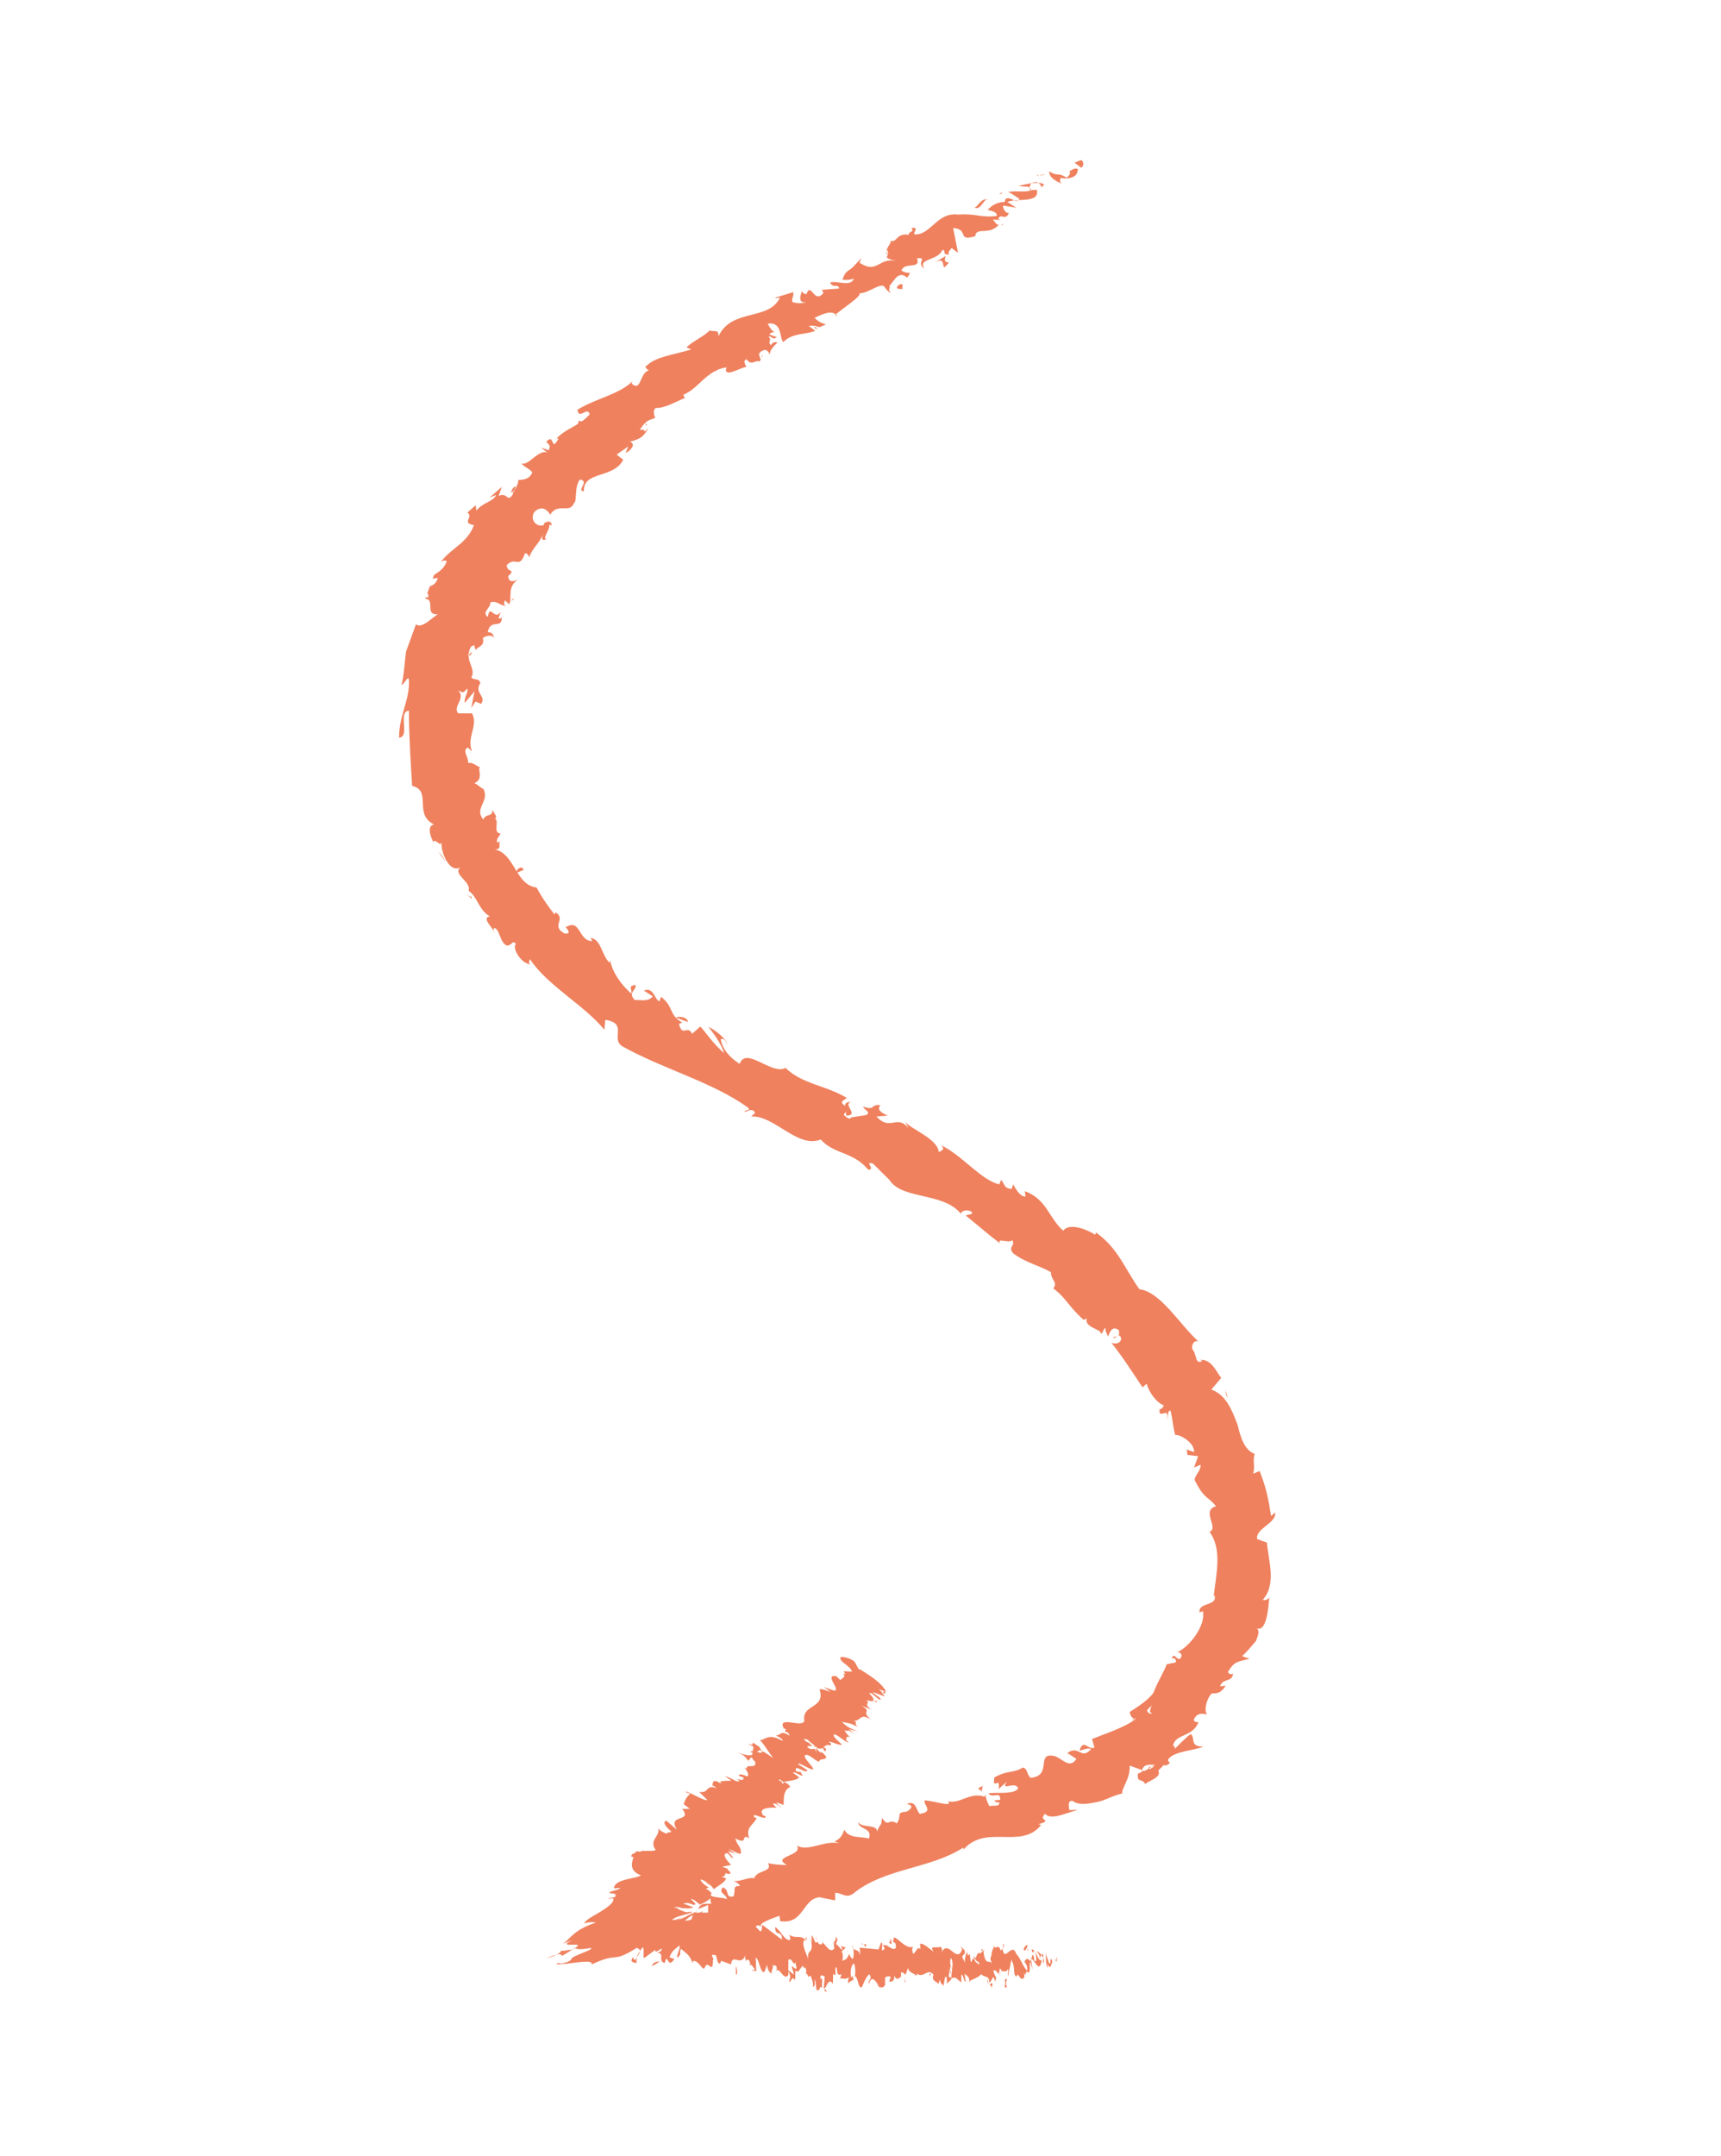 <?xml version="1.0" encoding="UTF-8"?> <svg xmlns="http://www.w3.org/2000/svg" width="111" height="139" viewBox="0 0 111 139" fill="none"> <g clip-path="url(#clip0)"> <path d="M69.731 10.317C69.889 10.375 69.941 10.723 69.73 10.81L69.308 10.492L69.731 10.317Z" fill="#EF815E"></path> <path d="M68.618 11.886C68.3 11.77 67.666 11.538 67.667 11.044C68.248 11.421 68.196 11.073 68.777 11.45C68.988 11.363 69.095 11.072 68.936 11.014C69.095 11.072 69.201 10.782 69.518 10.898C69.517 11.391 69.094 11.566 68.407 11.479C68.3 11.77 68.459 11.828 68.618 11.886Z" fill="#EF815E"></path> <path d="M46.076 23.89L46.129 23.745C46.234 23.948 46.234 23.948 46.076 23.89Z" fill="#EF815E"></path> <path d="M34.166 33.362C34.219 33.218 34.377 33.275 34.377 33.275C34.324 33.42 34.166 33.362 34.166 33.362Z" fill="#EF815E"></path> <path d="M46.076 23.89L45.758 24.267C45.812 24.122 46.023 24.035 46.076 23.89Z" fill="#EF815E"></path> <path d="M52.477 21.128C52.689 21.041 52.636 21.186 52.795 21.244L52.477 21.128Z" fill="#EF815E"></path> <path d="M57.451 18.831C57.398 18.977 57.029 18.512 56.923 18.309C57.082 18.367 57.24 18.425 57.399 18.483C57.346 18.628 57.292 18.773 57.451 18.831Z" fill="#EF815E"></path> <path d="M64.594 14.531C64.808 14.443 64.648 14.384 64.594 14.531V14.531Z" fill="#EF815E"></path> <path d="M49.143 22.872C49.089 23.019 49.25 23.078 49.143 22.872C49.089 23.019 49.089 23.019 49.143 22.872Z" fill="#EF815E"></path> <path d="M45.667 124.805C45.826 124.864 45.826 124.864 45.932 125.067L45.667 124.805Z" fill="#EF815E"></path> <path d="M54.892 71.062C54.31 71.178 55.472 71.932 54.573 71.933C54.626 71.788 54.205 70.975 54.892 71.062Z" fill="#EF815E"></path> <path d="M64.651 12.411L64.44 12.498C64.598 12.556 64.651 12.411 64.651 12.411Z" fill="#EF815E"></path> <path d="M29.765 41.959L29.87 42.162C29.765 41.959 29.765 41.959 29.765 41.959Z" fill="#EF815E"></path> <path d="M31.546 53.309C31.704 53.367 31.704 53.367 31.81 53.571C31.651 53.512 31.704 53.367 31.546 53.309Z" fill="#EF815E"></path> <path d="M63.395 115.156C63.342 115.301 63.289 115.446 63.394 115.649C63.342 115.301 62.761 115.417 63.395 115.156Z" fill="#EF815E"></path> <path d="M28.266 54.908L28.741 55.575C28.635 55.372 28.53 55.169 28.266 54.908Z" fill="#EF815E"></path> <path d="M29.954 57.665C30.113 57.723 30.271 57.781 30.429 57.839L30.376 57.984C30.429 57.839 30.113 57.723 29.954 57.665Z" fill="#EF815E"></path> <path d="M58.476 116.32C59.111 116.059 59.057 116.697 59.321 116.958C60.273 116.813 59.533 116.378 59.639 116.087C60.168 116.116 60.802 116.348 61.172 116.318C61.225 116.173 61.225 116.173 61.067 116.115C61.86 116.405 62.548 115.505 63.499 115.852L63.553 115.707C63.605 116.056 63.71 116.259 63.816 116.462C64.028 116.375 64.503 116.549 64.451 116.2C64.239 116.287 64.134 116.084 64.134 116.084L64.504 116.055C64.558 115.416 63.975 116.026 63.764 115.62C64.504 115.561 65.35 115.706 65.668 115.328C65.51 114.777 64.504 115.561 64.928 114.893L64.399 115.358C64.559 114.429 63.976 115.533 64.136 114.604C65.035 114.11 65.299 114.371 65.987 113.964C66.304 114.08 66.198 114.37 66.462 114.631C67.943 114.514 66.729 112.918 68.05 113.237C68.526 113.411 69.001 114.078 69.425 113.41L68.844 113.033C69.585 112.481 69.742 113.526 70.378 112.771C70.061 112.655 69.584 112.974 69.637 112.829C69.903 112.103 70.166 112.858 70.589 112.683L70.431 112.132C71.278 111.783 72.495 111.405 73.236 110.853C73.077 110.795 72.918 110.737 72.866 110.388C73.342 110.069 74.03 109.662 74.401 109.139C74.667 108.413 75.037 107.89 75.25 107.309L75.832 107.193C75.885 107.048 75.779 106.845 75.568 106.932C75.727 106.496 75.885 107.048 76.096 106.961C76.361 106.728 76.097 106.467 75.885 106.554C76.732 106.205 77.791 104.782 77.581 103.882L77.37 103.969C77.265 103.273 78.586 103.591 78.323 102.837L78.27 102.982C78.43 101.559 78.856 99.904 78.011 98.772C78.646 98.511 77.432 97.408 78.437 97.117C77.803 96.392 77.697 96.682 77.064 95.463C76.959 95.26 77.488 94.795 77.436 94.447L77.013 94.621C77.119 94.331 77.172 94.186 77.278 93.895L76.591 93.809L76.538 93.46C76.538 93.46 76.856 93.576 77.014 93.634C77.068 92.996 76.011 92.445 75.8 92.532C75.642 91.98 75.642 91.487 75.485 90.935C75.273 91.022 75.379 91.226 75.272 91.516C75.432 90.587 74.691 91.632 74.797 90.849C74.956 90.907 75.062 90.616 75.062 90.616C74.587 90.442 74.112 89.775 73.954 89.223L73.689 89.456C73.109 88.585 72.423 87.511 71.684 86.583C72.159 86.757 72.477 86.379 72.213 86.118L71.79 86.293C71.896 86.002 72.266 86.466 72.161 85.77C71.738 85.451 71.579 85.886 71.473 86.177C71.367 85.974 71.262 85.77 71.315 85.625C71.103 85.712 71.209 85.915 70.997 86.003C71.103 85.712 69.888 85.597 70.1 85.016L69.888 85.103C68.938 84.262 68.78 83.711 67.935 83.073C68.252 82.695 67.777 82.521 67.778 82.027C67.038 81.592 66.192 81.448 65.347 80.81C64.978 80.345 65.506 80.374 65.295 79.968C65.031 80.2 64.291 79.765 64.502 80.171C63.657 79.533 63.393 79.272 62.284 78.373C62.495 78.286 62.654 78.344 62.707 78.198C62.602 77.995 62.073 77.967 61.967 78.257C60.858 76.864 58.161 77.359 57.37 76.083L56.314 75.038C55.679 74.806 56.525 75.445 55.996 75.416C54.993 74.226 53.829 74.459 52.932 73.473C51.45 74.083 49.92 71.878 48.44 71.995L48.704 71.763C48.493 71.356 48.176 71.734 48.017 71.676C48.07 71.531 48.387 71.647 48.282 71.443C46.01 69.79 42.892 68.979 40.197 67.5C39.299 67.007 40.57 65.99 39.037 65.759L38.983 66.398C37.611 64.744 35.339 63.584 34.178 61.843C34.125 61.988 34.072 62.133 34.23 62.191C33.543 62.105 33.016 61.089 33.28 60.856C33.016 60.595 33.069 60.944 32.699 60.973C32.223 60.799 32.224 59.812 31.854 59.841C31.854 59.841 31.801 59.986 31.907 60.19C31.854 59.841 31.009 59.203 31.591 59.087C30.851 58.652 30.799 57.81 30.218 57.433C30.431 56.852 29.162 56.388 29.692 55.923C29.004 56.33 28.424 54.966 28.478 54.327C28.372 54.618 28.055 54.008 27.949 54.299C27.633 53.689 27.634 53.196 28.004 53.166C26.63 52.499 27.901 50.989 26.58 50.671C26.476 48.987 26.373 47.303 26.375 45.822C25.635 45.881 26.478 47.506 25.738 47.565C25.74 46.084 26.429 45.184 26.378 43.848C26.325 43.5 26.113 44.081 25.901 44.168C26.221 42.803 26.011 41.41 26.806 40.219C26.806 40.219 26.594 40.306 26.541 40.451C26.647 40.161 26.595 39.813 26.912 39.928L26.806 40.219C27.175 40.683 28.129 39.55 28.287 39.608C27.177 39.696 28.395 38.331 27.02 38.651C27.073 38.506 27.284 38.419 27.602 38.535C27.708 38.244 27.549 38.186 27.126 38.361C27.603 37.547 27.972 38.012 28.238 37.286C28.079 37.228 28.026 37.373 27.709 37.257C28.185 36.937 28.609 36.763 28.821 36.182C28.662 36.124 28.662 36.124 28.451 36.211C29.139 35.311 30.145 35.02 30.569 33.858C29.723 33.714 30.57 33.365 30.147 33.046L30.677 32.581L30.729 32.929C31.1 32.407 31.84 32.348 32 31.912L31.576 32.087L32.37 31.39L32.158 31.97C32.793 31.709 32.686 32.493 33.11 31.825C32.898 31.912 33.428 31.447 33.428 30.953C33.799 30.924 34.169 30.895 34.328 30.459C34.223 30.256 33.747 30.082 33.642 29.879C34.117 30.053 34.7 28.949 35.334 29.181C35.176 29.123 34.912 28.862 34.912 28.862L35.388 29.036C35.494 28.746 35.494 28.746 35.23 28.485C35.812 27.875 35.493 29.239 36.023 28.281C36.023 28.281 35.865 28.223 35.812 28.368C36.447 27.613 37.399 27.467 38.035 26.712C37.877 26.16 37.347 27.119 37.242 26.422C38.406 25.695 39.94 25.433 40.787 24.591L40.734 24.736C41.421 25.316 41.211 23.923 41.952 23.864C41.74 23.951 41.529 23.545 41.688 23.603C42.27 22.993 43.38 22.905 44.597 22.527L44.28 22.411C44.598 22.033 45.444 21.684 45.762 21.307C46.079 21.423 46.344 21.19 46.343 21.684C47.192 19.854 49.57 20.724 50.312 19.185C50.101 19.272 49.784 19.156 49.942 19.214L51.159 18.836C51.211 19.184 51.053 19.126 51.105 19.474C51.422 19.59 51.792 19.561 52.004 19.474C51.422 19.59 51.635 19.009 51.741 18.719C51.688 18.864 51.846 18.922 52.005 18.98C52.323 18.109 52.48 19.648 53.115 18.892L53.01 18.689C53.38 18.66 53.75 18.631 54.12 18.602C54.068 18.253 53.75 18.631 53.539 18.224C53.962 18.05 54.861 18.543 55.073 17.962C54.861 18.049 54.491 18.079 54.333 18.021C54.545 17.44 54.703 17.498 54.968 17.265L55.551 16.655L55.444 16.946C56.607 17.7 56.661 16.568 57.824 16.828C56.661 16.568 57.56 16.567 57.191 16.103C57.297 15.812 57.561 15.58 57.403 15.522C57.878 15.696 57.774 14.999 58.62 15.144C58.514 14.941 59.043 14.969 58.779 14.708C59.361 14.592 58.831 15.056 58.99 15.114C60.047 15.172 60.419 13.662 61.794 13.835C62.904 13.747 63.327 14.066 64.279 13.921C64.385 13.63 63.698 13.544 63.698 13.544C64.016 13.166 64.439 12.992 64.968 13.02C64.756 13.107 64.809 12.962 64.862 12.817C65.285 12.643 65.443 13.194 65.761 12.817C65.602 12.759 65.338 12.498 65.021 12.382C65.603 12.265 66.079 12.439 66.502 12.264C66.45 11.916 66.026 12.091 65.709 11.975C66.291 11.858 67.084 11.654 67.348 11.915L67.084 12.148C67.295 12.061 67.031 11.8 66.873 11.742C66.344 11.713 66.343 12.207 66.502 12.264L66.872 12.235C67.082 13.135 65.602 12.759 64.968 13.02L65.549 13.397L64.703 13.253C64.65 13.398 64.861 13.804 65.072 13.717C64.86 14.298 64.543 13.688 64.384 14.124C64.384 14.124 64.384 14.124 64.543 14.182L64.014 14.153C64.173 14.211 64.225 14.559 64.437 14.472C63.801 15.227 62.956 14.589 62.902 15.228C61.686 15.606 62.533 14.764 61.475 14.706L61.79 16.303L61.368 15.984C61.315 16.129 61.103 16.216 61.209 16.419C60.68 16.391 61.103 16.216 60.786 16.1C60.521 16.826 59.146 16.653 59.621 17.32C59.04 16.943 59.886 16.595 59.146 16.653C59.409 17.408 58.353 16.857 58.14 17.438C58.563 17.757 58.881 17.379 58.51 17.902C57.823 17.322 57.61 18.396 57.187 18.57C56.818 18.106 56.182 18.861 55.442 18.92C55.547 19.123 54.383 19.85 53.853 20.314L54.012 20.372C53.642 19.908 52.955 20.315 52.531 20.49C52.795 20.751 52.954 20.809 53.271 20.925L52.848 21.099C52.689 21.041 52.531 20.983 52.16 21.012L52.583 21.331C51.948 21.593 51.102 21.448 50.52 22.059C50.256 21.797 50.469 20.723 49.517 20.869C49.622 21.072 49.833 21.478 50.045 21.391C50.045 21.391 49.675 21.42 49.622 21.566L50.097 21.739C49.833 21.972 49.78 21.624 49.569 21.711C49.833 21.972 49.462 22.001 49.726 22.262C49.726 22.262 49.833 21.972 50.15 22.088C49.885 22.32 49.567 22.698 49.673 22.901C49.567 22.698 49.462 22.495 49.25 22.582C48.615 22.844 49.249 23.076 48.985 23.308C48.667 23.192 48.508 23.628 48.139 23.163C47.927 23.251 48.033 23.454 48.138 23.657C47.768 23.686 46.815 24.326 46.816 23.832L46.869 23.687C45.547 23.862 45.122 25.023 44.064 25.459L44.17 25.663C43.535 25.924 42.847 26.331 42.318 26.303C42.106 26.39 42.159 26.738 42.264 26.941C41.841 27.116 41.682 27.058 41.259 27.726C41.84 27.609 41.311 28.074 41.84 27.609C41.469 28.132 41.416 28.277 40.623 28.481C41.099 28.655 40.569 29.12 40.358 29.207L40.517 28.771C40.252 29.004 40.041 29.091 39.776 29.323L40.198 29.643C39.562 30.891 37.606 30.341 37.657 31.677C37.129 31.648 38.081 31.009 37.394 30.922C37.023 31.445 37.233 32.344 37.022 32.432C36.757 33.158 35.965 32.374 35.487 33.188C35.382 32.984 35.013 32.52 34.483 32.985C34.112 33.508 34.64 34.03 35.063 33.856C35.117 33.71 35.117 33.71 35.117 33.71C35.328 33.623 35.54 33.536 35.592 33.884L35.434 33.826C35.486 34.175 34.904 34.785 35.274 34.755C34.85 34.93 34.957 34.639 35.063 34.349C34.797 35.075 34.374 35.249 34.109 35.975C34.162 35.83 33.898 35.569 33.845 35.714C33.473 36.731 33.263 35.831 32.681 36.441C32.68 36.934 33.315 36.673 32.785 37.138C32.785 37.631 33.208 37.457 33.419 37.37C32.731 37.776 32.995 38.531 32.889 38.821C32.942 38.676 33.1 38.734 33.153 38.589C32.942 38.676 32.889 38.821 32.836 38.967L32.572 38.706C32.518 38.851 32.465 38.996 32.624 39.054C32.254 39.083 32.043 38.677 31.619 38.851C31.672 39.2 31.037 39.461 31.46 39.78C31.619 38.851 31.882 40.099 32.306 39.431C32.253 39.577 32.2 39.722 32.147 39.867C32.147 39.867 32.305 39.925 32.358 39.78C32.41 40.622 31.618 39.838 31.458 40.767C31.828 40.738 31.881 41.087 31.828 41.232C31.934 40.941 31.405 40.913 31.14 41.145C31.298 41.697 30.77 41.668 30.663 41.958C30.716 41.813 30.558 41.755 30.611 41.61C30.241 41.639 30.293 41.988 30.187 42.278C30.346 42.336 30.452 42.046 30.452 42.046C29.817 42.307 30.767 43.149 30.397 43.671C30.502 43.874 30.925 43.7 30.978 44.048C30.554 44.716 31.399 44.861 31.029 45.384C30.553 45.21 30.765 45.123 30.394 45.646L30.607 44.571L29.971 45.327C29.919 44.978 30.237 44.6 30.131 44.397C29.813 44.775 29.866 44.63 29.549 44.514C30.077 45.036 29.178 45.53 29.547 45.995L30.446 45.994C30.868 46.806 30.074 47.504 30.443 48.462L30.179 48.2C29.755 48.375 30.283 48.897 30.177 49.188C30.547 49.158 30.653 49.361 30.97 49.477C30.758 49.565 31.233 50.232 30.598 50.494C30.757 50.552 31.021 50.813 31.18 50.871C31.601 51.683 30.543 52.12 31.177 52.845C31.336 52.409 31.758 52.728 31.759 52.235C31.865 52.438 32.129 52.699 31.917 52.786C32.234 52.902 31.757 53.716 32.286 53.744C32.233 53.889 31.968 54.122 32.073 54.325L32.285 54.238C32.073 54.325 32.443 54.789 31.914 54.761C33.236 55.079 33.233 57.053 34.607 57.227C34.924 57.836 35.399 58.504 35.768 58.968C35.821 58.823 35.821 58.823 35.821 58.823C36.561 59.258 35.503 59.694 36.401 60.187C37.088 60.273 36.243 59.635 36.56 59.751C37.46 59.257 37.299 60.68 38.198 60.679L38.092 60.476C38.78 60.563 38.778 61.55 39.306 62.072L39.359 61.927C39.464 62.623 40.044 63.494 40.731 64.074C40.732 63.581 40.52 63.668 40.943 63.493C41.207 63.755 40.414 63.958 40.942 64.481C41.312 64.451 41.788 64.625 42.106 64.248L41.525 63.87C42.159 63.609 42.211 64.451 42.528 64.567L42.634 64.276C43.479 64.914 43.108 65.437 44.007 65.93L43.795 66.017C44.005 66.917 44.324 66.046 44.64 66.656L45.17 66.191C45.434 66.452 46.014 67.322 46.7 67.903C46.543 67.351 46.068 66.684 45.698 66.219C46.015 66.335 46.86 66.973 46.913 67.322C46.807 67.119 46.702 66.915 46.49 67.003C46.595 67.699 47.123 68.222 47.704 68.599C48.129 67.437 49.765 69.352 50.665 68.858C51.721 69.903 53.307 69.989 54.628 70.801C53.728 71.295 55.05 71.12 54.415 71.875C54.679 72.136 54.837 72.194 54.89 72.049L55.842 71.903C56.265 71.729 55.631 71.497 55.684 71.352C56.477 71.641 56.108 71.177 56.795 71.264C56.53 71.496 56.794 71.757 57.27 71.931L56.529 71.99C57.427 72.976 57.852 71.815 58.59 72.743L58.38 72.337C58.749 72.801 60.493 73.439 60.545 74.281C60.756 74.193 60.968 74.106 60.704 73.845C62.078 74.512 63.292 76.108 64.454 76.368L64.561 76.078C64.825 76.339 64.719 76.629 65.247 76.658C65.3 76.513 65.353 76.368 65.353 76.368C65.459 76.571 65.775 77.18 66.145 77.151L66.093 76.803C67.52 77.324 67.624 78.515 68.575 79.356C68.945 78.833 70.055 79.239 70.636 79.616L70.689 79.471C72.115 80.486 72.537 81.792 73.487 83.127C74.861 83.3 76.074 85.39 77.289 86.492C76.972 86.376 76.812 86.812 76.918 87.015C77.182 87.276 77.075 88.06 77.551 87.74L77.393 87.683C78.133 87.624 78.396 88.379 78.766 88.843L78.13 89.598C79.082 89.946 79.45 90.904 79.819 91.862C80.029 92.761 80.293 93.516 80.927 93.748C80.767 94.183 80.978 94.59 80.819 95.025L81.242 94.851C81.611 95.809 81.769 96.36 81.979 97.754L82.243 97.521C82.348 98.218 80.973 98.538 81.078 99.235L81.712 99.467C81.816 100.657 82.342 102.166 81.442 103.154C81.601 103.212 81.812 103.125 81.865 102.979C81.812 103.618 81.703 105.389 80.964 104.954C81.281 105.07 81.175 105.36 81.015 105.796C80.698 106.174 80.38 106.551 80.115 106.784L80.591 106.958C79.797 107.161 79.639 107.103 79.215 107.771C79.162 107.917 79.479 108.033 79.532 107.887C79.478 108.526 78.897 108.149 78.685 108.73L79.055 108.701C78.684 109.223 78.525 109.165 78.155 109.195C77.891 109.427 77.625 110.153 77.836 110.559C77.519 110.443 77.149 110.473 76.99 110.908C77.095 111.111 77.307 111.024 77.307 111.024C76.935 112.041 75.772 111.78 75.665 112.564C75.824 112.622 75.771 112.767 75.771 112.767C76.353 112.157 76.883 111.692 76.83 111.837C77.094 112.099 76.723 112.621 77.622 112.621C76.987 112.882 75.718 112.912 75.347 113.435C75.347 113.435 75.294 113.58 75.452 113.638C75.399 113.783 75.188 113.871 75.029 113.813C74.976 113.958 74.764 114.045 74.711 114.19C74.922 114.597 74.129 114.8 73.864 115.033C73.653 114.627 73.335 115.004 73.389 114.365C73.389 114.365 73.389 114.365 73.601 114.278C73.601 114.278 73.654 114.133 73.812 114.191C74.024 114.104 74.289 113.871 74.5 113.784C74.13 113.813 73.813 113.697 73.654 114.133C73.337 114.017 73.02 113.901 72.861 113.843C72.913 114.685 72.33 115.295 72.383 115.643C71.801 115.76 71.325 116.08 70.743 116.196C70.161 116.313 69.579 116.429 69.157 116.11C68.787 116.139 68.998 116.546 68.944 116.691C69.103 116.749 69.315 116.662 69.473 116.72C68.891 116.836 67.78 117.417 67.411 116.953C66.881 117.418 67.992 117.33 66.987 117.621L67.145 117.679C65.821 119.335 63.444 117.478 62.014 119.424C62.067 119.279 62.225 119.337 62.12 119.134C60.003 120.5 57.148 120.444 55.136 122.013C54.607 122.477 54.396 122.071 53.867 122.042L53.867 122.536L52.862 122.333C51.752 122.421 51.855 124.105 50.322 123.874L50.27 123.525C49.847 123.7 48.842 123.991 49.106 124.252C49.106 124.252 48.842 123.991 48.735 124.281L48.841 124.484C48.471 124.514 48.1 124.543 47.572 124.514C46.989 125.124 48.205 125.24 47.2 126.024C46.776 126.199 45.56 126.083 45.666 125.793C45.878 125.706 45.984 125.415 45.879 125.212L45.456 125.387C44.928 124.864 44.188 124.429 44.771 123.326L45.67 123.325L45.671 122.832L45.036 123.093C45.195 122.658 45.512 122.774 45.882 122.744C45.777 122.541 45.83 122.396 45.883 122.251C46.2 122.367 46.57 122.338 46.887 122.453C46.835 122.105 46.306 122.076 46.624 121.699C47.1 121.873 46.729 122.395 47.311 122.279C47.47 121.843 47.206 121.582 47.735 121.611C47.629 121.408 47.471 121.35 47.312 121.292C47.841 121.321 48.317 121.001 48.634 121.117C48.846 120.536 49.851 120.739 49.534 120.129C49.693 120.187 50.38 120.274 50.75 120.245C49.694 119.694 51.862 119.663 51.387 118.996C52.126 119.431 53.132 118.646 54.136 118.849C54.136 118.849 53.978 118.791 53.819 118.733C54.242 118.558 54.349 118.268 54.455 117.978C54.771 118.587 55.565 118.383 56.04 118.557C56.306 117.831 55.354 117.977 55.354 117.484C55.565 117.89 56.57 117.599 56.57 118.092C56.782 117.512 56.834 117.86 56.888 117.221C57.363 117.889 57.258 117.192 57.839 117.569C58.21 117.046 57.735 116.872 58.475 116.814C59.163 116.407 58.476 116.32 58.476 116.32ZM73.289 110.707C73.236 110.853 73.077 110.795 73.024 110.94C73.024 110.94 73.236 110.853 73.289 110.707ZM74.294 109.923C74.241 110.068 74.03 110.155 73.977 110.301C74.082 110.504 74.241 110.562 74.294 110.416C74.082 110.504 74.188 110.213 74.294 109.923ZM74.236 114.016C74.447 113.929 74.5 113.784 74.5 113.784C74.447 113.929 74.289 113.871 74.077 113.959C74.077 113.959 74.183 114.162 74.236 114.016Z" fill="#EF815E"></path> <path d="M52.163 19.039C52.002 18.98 52.002 18.98 52.163 19.039C52.217 18.892 52.163 19.039 52.163 19.039Z" fill="#EF815E"></path> <path d="M54.862 17.555L55.18 17.178C55.127 17.323 55.074 17.468 54.862 17.555Z" fill="#EF815E"></path> <path d="M57.138 16.248C57.138 16.248 57.296 16.306 57.243 16.451L57.138 16.248Z" fill="#EF815E"></path> <path d="M33.693 31.215C33.481 31.302 33.322 31.244 33.269 31.389C33.322 31.244 33.534 31.157 33.693 31.215Z" fill="#EF815E"></path> <path d="M32.952 31.766C33.005 31.621 33.111 31.331 33.269 31.389C33.216 31.534 33.163 31.679 32.952 31.766Z" fill="#EF815E"></path> <path d="M66.66 11.336C66.874 11.248 66.874 11.248 66.66 11.336V11.336Z" fill="#EF815E"></path> <path d="M66.872 11.248C67.033 11.306 66.979 11.453 66.872 11.248V11.248Z" fill="#EF815E"></path> <path d="M67.402 11.277L67.031 11.306C67.031 11.306 67.243 11.219 67.402 11.277Z" fill="#EF815E"></path> <path d="M62.852 13.399C63.064 13.312 63.223 12.876 63.593 12.847L63.752 12.905C63.488 12.644 63.328 13.573 62.852 13.399Z" fill="#EF815E"></path> <path d="M60.309 16.913L60.997 16.507C60.944 16.652 60.838 16.942 61.208 16.913C60.519 17.813 61.209 16.419 60.309 16.913Z" fill="#EF815E"></path> <path d="M57.981 18.366C58.404 18.192 58.086 18.569 58.245 18.627C57.875 18.656 57.717 18.599 57.981 18.366Z" fill="#EF815E"></path> <path d="M41.47 27.145L41.735 27.407C41.523 27.494 41.788 27.261 41.47 27.145Z" fill="#EF815E"></path> <path d="M37.188 27.554L37.347 27.119L37.822 27.293L37.188 27.554Z" fill="#EF815E"></path> <path d="M37.712 31.038L37.923 30.95L37.289 31.212L37.712 31.038Z" fill="#EF815E"></path> <path d="M33.763 56.095L33.34 56.269C33.235 56.066 33.711 55.747 33.763 56.095Z" fill="#EF815E"></path> <path d="M43.584 65.611C43.796 65.524 44.325 65.552 44.377 65.901C43.901 65.727 43.584 65.611 43.584 65.611Z" fill="#EF815E"></path> <path d="M79.082 89.945L79.03 89.598L79.187 90.148L79.082 89.945Z" fill="#EF815E"></path> <path d="M68.191 126.127C68.138 126.272 68.189 126.621 68.085 126.418L68.191 126.127Z" fill="#EF815E"></path> <path d="M67.555 126.882C67.45 126.679 67.451 126.185 67.451 125.692C67.451 126.185 67.504 126.04 67.661 126.592C67.82 126.65 67.715 126.446 67.767 126.301C67.715 126.446 67.821 126.156 67.873 126.504C67.714 126.94 67.714 126.94 67.503 126.534C67.608 126.737 67.555 126.882 67.555 126.882Z" fill="#EF815E"></path> <path d="M60.046 127.264L59.993 127.409C59.889 127.207 60.046 127.264 60.046 127.264Z" fill="#EF815E"></path> <path d="M62.161 127.873L62.266 128.075L62.161 127.873Z" fill="#EF815E"></path> <path d="M63.747 127.959C63.747 127.959 63.694 127.61 63.642 127.262C63.589 127.407 63.694 127.61 63.694 127.61C63.641 127.756 63.747 127.959 63.747 127.959Z" fill="#EF815E"></path> <path d="M60.943 127.757C61.05 127.962 61.05 127.962 60.943 127.757C61.05 127.962 61.05 127.962 60.943 127.757Z" fill="#EF815E"></path> <path d="M36.624 126.437C37.206 126.321 37.947 125.769 38.529 125.652C38.158 125.682 36.994 126.408 36.624 126.437Z" fill="#EF815E"></path> <path d="M48.626 127.039C48.465 126.981 48.412 127.128 48.626 127.039C48.465 126.981 48.465 126.981 48.626 127.039C48.465 126.981 48.465 126.981 48.626 127.039Z" fill="#EF815E"></path> <path d="M53.246 112.927C53.087 112.869 53.14 112.724 52.981 112.666C53.14 112.724 53.352 112.636 53.246 112.927Z" fill="#EF815E"></path> <path d="M66.658 125.895C66.711 125.75 66.711 125.75 66.552 125.692C66.499 125.837 66.658 125.895 66.658 125.895Z" fill="#EF815E"></path> <path d="M48.631 123.585L48.419 123.672C48.472 123.527 48.472 123.527 48.631 123.585Z" fill="#EF815E"></path> <path d="M54.727 112.316C54.674 112.461 54.146 111.939 53.829 111.823C53.618 111.911 54.04 112.23 54.304 112.491C54.093 112.578 53.511 112.201 53.458 112.346C53.617 112.404 53.617 112.404 53.564 112.549C53.088 112.375 53.246 112.927 52.612 112.695L52.77 112.753C52.506 112.492 52.348 112.434 52.084 112.173C52.084 112.173 51.608 111.999 52.031 112.318C52.031 112.318 52.189 112.376 52.348 112.434L52.189 112.376C52.559 112.84 52.348 112.434 52.824 112.608C52.612 112.695 51.978 112.463 52.083 112.666C52.506 112.985 52.506 112.492 52.664 113.043L52.612 112.695C53.245 113.42 52.665 112.55 53.298 113.275C53.192 113.566 52.928 113.304 52.822 113.595C52.505 113.479 52.4 113.276 52.082 113.16C51.395 113.073 52.927 114.292 52.293 114.06C51.976 113.944 51.395 113.567 51.5 113.77L52.081 114.147C51.975 114.437 51.183 113.654 51.341 114.206C51.658 114.321 51.711 114.176 51.658 114.321C52.027 114.786 51.341 114.206 51.129 114.293L51.552 114.612C51.287 114.844 50.758 114.816 50.547 114.903C50.705 114.961 50.864 115.019 50.969 115.222C50.546 115.396 50.545 115.89 50.544 116.383L50.069 116.21C50.069 116.21 50.174 116.413 50.333 116.471C50.438 116.674 50.069 116.21 49.857 116.297C49.857 116.297 49.963 116.5 50.121 116.558C49.593 116.529 48.852 116.588 49.222 117.052L49.38 117.11C49.433 117.458 48.429 116.762 48.64 117.169L48.798 117.226C48.639 117.662 48.057 117.779 48.321 118.533C47.74 118.156 48.32 119.027 47.422 118.534C47.58 119.085 47.791 118.998 47.791 119.492C47.737 119.637 47.156 119.26 46.998 119.202L47.42 119.521L46.945 119.347L47.314 119.811L47.156 119.753C47.156 119.753 47.05 119.55 46.892 119.492C46.522 119.521 46.891 119.986 47.155 120.247L46.573 120.363C46.732 120.421 46.89 120.479 47.049 120.537C46.573 120.363 47.471 120.856 46.943 120.828C46.784 120.77 46.626 120.712 46.679 120.567C46.943 120.828 46.678 121.06 46.519 121.002L46.837 121.118C46.73 121.408 46.307 121.583 46.042 121.815C45.937 121.612 45.514 121.293 45.356 121.235L45.778 121.554C45.461 121.438 45.673 121.351 45.197 121.177C45.144 121.322 45.567 121.641 45.725 121.699L45.514 121.787C45.672 121.845 45.672 121.845 45.936 122.106C45.619 121.99 46.253 122.715 45.672 122.338L45.83 122.396C45.565 122.629 45.354 122.716 45.142 122.803C44.72 122.484 44.878 122.542 44.561 122.426C44.666 122.629 44.984 122.745 44.772 122.832C44.455 122.716 44.296 122.658 44.085 122.746C44.56 122.919 44.402 122.862 44.719 122.977C44.507 123.065 44.507 123.065 43.978 123.036C43.82 122.978 43.661 122.92 43.45 123.007C43.291 122.949 43.608 123.065 43.978 123.036C43.45 123.007 43.767 123.123 44.242 123.297C44.613 123.268 44.983 123.239 44.19 123.442C43.978 123.53 43.608 123.559 43.343 123.791C43.502 123.849 43.925 123.675 44.348 123.5C43.078 124.024 44.507 123.558 43.502 123.849C44.083 123.733 44.348 123.5 44.56 123.413C44.771 123.326 43.925 123.675 44.983 123.239L44.507 123.558C44.083 123.733 44.771 123.326 44.93 123.384C44.507 123.558 44.507 123.558 44.242 123.791C44.03 123.878 44.4 123.849 44.612 123.761C44.877 123.529 45.141 123.297 45.353 123.209C45.406 123.064 44.505 124.545 44.929 123.877L45.141 123.297C45.035 123.587 45.035 123.587 45.194 123.645C45.194 123.645 45.194 123.645 45.352 123.703C45.511 123.761 45.669 123.819 45.775 124.022C45.828 123.877 45.722 123.674 45.669 123.819C45.829 123.383 46.198 123.847 46.092 124.138C46.092 124.138 46.198 123.847 46.251 123.702C46.357 123.412 46.621 124.167 46.568 123.818C46.568 123.818 46.621 123.673 46.463 123.615C46.568 123.818 46.833 123.586 46.674 124.021C46.938 123.789 47.149 124.195 47.203 124.05C47.36 124.602 47.626 123.876 47.572 124.514C47.626 123.876 47.943 123.991 48.154 124.398C48.048 124.195 48.26 124.107 48.154 123.904C48.313 123.962 48.471 124.02 48.471 124.514C48.789 123.643 49.104 125.239 49.159 124.107C49.581 124.426 50.004 124.745 50.426 125.064C50.48 124.425 49.951 124.89 50.005 124.251C50.427 124.57 50.585 125.122 50.955 125.093C51.008 124.948 50.903 124.744 50.903 124.744C51.325 125.063 51.643 124.686 52.013 125.15C52.013 125.15 52.066 125.005 51.907 124.947C51.907 124.947 52.119 124.86 52.013 125.15L51.854 125.092C51.695 125.528 52.064 125.992 52.117 126.34C52.065 125.498 52.54 126.166 52.277 124.918C52.277 124.918 52.383 125.121 52.33 125.266C52.383 125.121 52.383 125.121 52.33 124.772C52.594 125.034 52.488 125.324 52.7 125.237C52.753 125.092 52.594 125.034 52.647 124.888C52.7 125.237 52.805 125.44 53.017 125.353C53.07 125.207 53.07 125.207 52.911 125.15C53.228 125.265 53.492 126.02 53.81 125.642C53.705 124.946 53.916 125.352 53.916 124.859L54.022 125.062L53.916 125.352C54.074 125.41 54.285 125.816 54.338 125.671L54.233 125.468L54.55 125.584L54.285 125.816C54.496 126.223 54.178 126.6 54.443 126.368C54.443 126.368 54.602 126.426 54.761 125.99C54.866 126.193 54.972 126.397 55.025 126.251C55.078 126.106 55.079 125.613 54.973 125.409C54.972 125.903 55.449 125.583 55.448 126.077C55.501 125.932 55.449 125.583 55.449 125.583L56.665 125.699C56.718 125.554 56.718 125.554 56.824 125.263C57.036 125.176 56.717 126.047 57.035 125.669C57.035 125.669 57.088 125.524 56.929 125.466C57.194 125.234 57.511 125.843 57.775 125.611C57.829 124.972 57.458 125.495 57.67 124.914C57.988 125.03 58.462 125.698 58.886 125.523L58.833 125.668C58.884 126.51 59.15 125.291 59.361 125.697C59.361 125.697 59.362 125.203 59.309 125.349C59.521 125.261 59.785 125.523 60.207 125.842L60.102 125.638C60.155 125.493 60.472 125.609 60.684 125.522C60.789 125.725 60.789 125.725 60.683 126.015C61.107 124.854 61.686 126.712 62.058 125.695L61.953 125.492L62.217 125.753C62.269 126.102 62.163 125.898 62.057 126.189C62.163 126.392 62.268 126.595 62.268 126.595C62.163 126.392 62.322 125.956 62.375 125.811C62.322 125.956 62.48 126.014 62.428 126.159C62.64 125.579 62.532 126.856 62.691 126.421L62.745 126.275C62.903 126.333 62.956 126.682 63.008 126.537C62.956 126.188 62.85 126.479 62.798 126.13C62.956 126.188 63.061 126.885 63.167 126.594C63.062 126.391 63.008 126.537 62.903 126.333C63.062 125.898 63.062 125.898 63.221 125.956L63.486 125.723L63.432 125.869C63.59 126.914 63.855 126.188 64.013 126.739C63.75 125.984 63.961 126.391 63.961 125.897C64.014 125.752 64.067 125.607 64.121 125.462C64.173 125.81 64.385 125.229 64.543 125.781C64.596 125.636 64.701 125.839 64.702 125.345C64.861 125.403 64.596 125.636 64.701 125.839C64.859 126.39 65.284 125.229 65.547 125.983C65.811 126.244 65.969 126.796 66.233 127.057C66.339 126.767 66.075 126.506 66.075 126.506C66.181 126.215 66.34 126.273 66.445 126.476C66.499 126.331 66.552 126.186 66.605 126.041C66.763 126.099 66.604 126.534 66.816 126.447C66.869 126.302 66.816 125.953 66.711 125.75C66.816 125.953 66.922 126.157 67.027 126.36C67.133 126.069 66.975 126.011 66.87 125.808C67.028 125.866 67.292 126.127 67.344 126.476L67.291 126.621C67.291 126.621 67.239 126.273 67.292 126.127C67.24 125.779 67.08 126.215 67.027 126.36L67.186 126.418C67.026 127.347 66.71 126.244 66.499 126.331L66.603 127.028L66.445 126.476C66.392 126.621 66.445 126.97 66.392 127.115C66.286 127.405 66.286 126.912 66.18 127.202L66.127 127.347L66.022 127.144C66.127 127.347 66.021 127.638 66.074 127.493C65.756 127.87 65.704 127.028 65.545 127.464C65.281 127.203 65.546 126.97 65.23 126.361L65.016 127.435L65.123 127.145C65.123 127.145 65.07 127.29 65.016 127.435C64.964 127.087 65.07 127.29 65.017 126.942C64.858 127.377 64.542 126.768 64.488 127.407C64.435 127.058 64.752 127.174 64.489 126.913C64.382 127.697 64.33 126.855 64.065 127.087C64.223 127.639 64.329 127.349 64.17 127.784C64.065 127.087 63.958 127.871 63.8 127.813C63.801 127.32 63.536 127.552 63.272 127.291C63.219 127.436 62.795 127.611 62.584 127.698L62.531 127.843C62.532 127.35 62.32 127.437 62.214 127.234C62.267 127.582 62.214 127.727 62.372 127.785L62.214 127.727C62.108 127.524 62.161 127.379 62.003 127.321L62.002 127.815C61.844 127.757 61.633 127.35 61.368 127.583C61.316 127.234 61.581 126.508 61.317 126.247C61.264 126.393 61.263 126.886 61.422 126.944C61.422 126.944 61.316 126.741 61.263 126.886L61.316 127.234C61.263 127.38 61.263 126.886 61.21 127.031C61.263 127.38 61.157 127.176 61.209 127.525C61.209 127.525 61.263 127.38 61.368 127.583C61.315 127.728 61.103 127.815 61.05 127.96C61.103 127.815 61.051 127.467 61.051 127.467C60.892 127.409 60.945 127.757 60.839 128.048C60.733 127.844 60.68 127.99 60.628 127.641C60.628 127.641 60.575 127.786 60.521 127.932C60.416 127.729 60.046 127.758 60.205 127.322C59.836 126.858 59.57 127.584 59.148 127.265L59.095 127.41C58.989 127.207 58.619 127.236 58.567 126.888C58.567 126.888 58.46 127.178 58.407 127.323C58.249 127.265 58.302 127.12 58.09 127.207C58.196 127.411 57.984 127.498 58.196 127.411C57.984 127.498 57.878 127.788 57.667 127.382C57.719 127.73 57.508 127.817 57.349 127.76L57.455 127.469C57.297 127.411 57.297 127.411 57.085 127.498L57.084 127.992C56.66 128.66 56.399 126.918 56.027 127.935C55.975 127.586 56.292 127.702 56.081 127.296C55.869 127.383 55.604 128.109 55.604 128.109C55.339 128.341 55.34 127.354 55.129 127.442C55.182 127.296 55.183 126.803 55.077 126.6C54.866 126.687 54.812 127.326 54.917 127.529C54.917 127.529 54.917 127.529 54.97 127.384C54.97 127.384 55.076 127.587 55.023 127.732L55.076 127.587C55.023 127.732 54.653 127.761 54.758 127.964C54.653 127.761 54.706 127.616 54.759 127.471C54.494 127.703 54.389 127.5 54.177 127.587C54.23 127.442 54.283 127.297 54.283 127.297C53.86 127.471 54.072 126.891 53.914 126.833C53.807 127.123 54.018 127.529 53.754 127.268C53.701 127.414 53.754 127.762 53.701 127.907C53.49 127.501 53.277 128.082 53.224 128.227L53.33 128.43C53.171 128.372 53.171 128.372 53.171 128.372L53.277 128.082C53.224 128.227 53.066 128.169 53.171 128.372C53.066 128.169 53.225 127.733 53.173 127.385C53.12 127.53 52.909 127.124 52.908 127.617C53.173 127.385 52.907 128.111 53.066 128.169L52.907 128.111L52.854 128.256C52.536 128.634 52.696 127.704 52.538 127.647C52.59 127.995 52.537 128.14 52.379 128.082C52.537 128.14 52.379 127.589 52.274 127.385C52.009 127.618 52.168 127.182 51.957 127.269L52.01 127.124C51.957 126.776 51.904 126.921 51.799 126.718C51.746 126.863 51.904 126.921 51.904 126.921C51.746 126.37 51.533 127.444 51.322 127.038C51.269 127.183 51.322 127.531 51.269 127.676C51.058 127.27 50.951 128.054 50.898 127.706C51.005 127.415 51.005 127.415 50.794 127.009L51.216 127.328L51.059 126.777C51.217 126.834 51.322 127.038 51.376 126.892C51.323 126.544 51.27 126.689 51.376 126.399C51.164 126.98 51.112 126.138 50.847 126.37L50.846 127.357C50.528 127.735 50.318 126.835 50.053 127.067L50.106 126.922C50.054 126.574 49.948 126.864 49.843 126.661C49.895 127.01 49.683 127.097 49.789 127.3C49.842 127.155 49.577 127.387 49.472 126.69L49.313 127.126C49.048 127.358 48.944 126.168 48.733 126.255C48.785 126.604 48.732 126.749 48.784 127.097C48.626 127.039 48.573 127.185 48.679 126.894C48.626 127.039 48.468 126.488 48.362 126.778C48.415 126.633 48.362 126.285 48.151 126.372L48.098 126.517C48.151 126.372 47.992 126.314 48.099 126.024C47.78 126.895 47.253 125.879 47.146 126.663C46.987 126.605 46.67 126.489 46.512 126.431C46.459 126.576 46.459 126.576 46.459 126.576C46.194 126.809 46.248 125.676 45.984 125.909C45.825 126.344 46.089 126.112 45.983 126.402C45.982 127.389 45.666 126.286 45.454 126.867C45.347 127.158 45.084 126.403 44.714 126.432L44.661 126.577C44.503 126.026 44.186 125.91 43.922 125.649C43.763 126.084 44.027 125.852 43.71 126.23C43.551 126.172 43.922 125.649 43.816 125.446C43.552 125.678 43.34 125.765 43.181 126.201L43.498 126.317C43.127 126.84 43.128 126.346 42.969 126.288L42.863 126.579C42.388 126.405 42.917 125.94 42.388 125.911L42.6 125.824C42.971 125.301 42.123 126.144 42.283 125.708L41.542 126.26C41.436 126.057 41.596 125.621 41.437 125.563C41.066 126.086 41.013 126.231 41.065 126.58C40.907 126.522 40.537 126.551 40.855 126.173C40.855 126.173 40.801 126.319 40.96 126.377C41.331 125.854 41.384 125.709 41.067 125.593C39.426 126.639 39.903 125.826 38.157 126.669C38.316 126.233 36.518 126.728 35.831 126.641C36.042 126.554 36.042 126.554 36.201 126.612C36.783 126.495 36.836 126.35 36.836 126.35C36.889 126.205 36.889 126.205 37.947 125.769C38.158 125.682 38.212 125.536 38 125.624C37.63 125.653 37.418 125.74 37.101 125.624C36.678 125.799 36.625 125.944 36.202 126.118C36.308 125.828 35.461 126.177 35.25 126.264C35.831 126.148 36.308 125.828 36.149 125.77C36.308 125.828 36.519 125.741 36.889 125.712C38.212 125.043 35.62 125.741 36.943 125.073L36.308 125.334C36.785 125.015 36.997 124.434 38.425 123.969C38.267 123.911 37.897 123.94 37.685 124.027C37.791 123.737 38.426 123.475 38.902 123.155C39.379 122.836 39.643 122.603 39.538 122.4L39.168 122.429C39.379 122.342 39.908 122.371 39.644 122.11C39.486 122.052 39.274 122.139 39.327 121.994C39.539 121.907 40.12 121.79 39.962 121.732L39.592 121.761C39.645 121.123 41.073 121.151 41.338 120.918C40.545 120.629 40.757 120.048 40.864 119.757L40.705 119.699C40.758 119.554 40.758 119.554 40.97 119.467C40.97 119.467 41.023 119.322 41.181 119.38C41.34 119.438 41.393 119.293 41.551 119.35C41.922 119.321 42.08 119.379 42.292 119.292C41.817 118.625 42.61 118.421 42.453 117.869C42.558 118.072 42.875 118.188 43.034 118.246C42.928 118.043 43.562 118.275 43.14 117.956C42.612 117.434 42.982 117.404 42.982 117.404L43.669 117.985C42.983 116.911 44.727 117.548 43.988 116.62C44.146 116.678 44.358 116.591 44.516 116.649L44.094 116.33C44.2 116.039 44.253 115.894 44.518 115.662L44.201 115.546C44.254 115.4 45.416 116.154 45.628 116.067L45.099 115.545C45.787 115.632 45.47 115.022 46.263 115.312C46.105 115.254 45.999 115.051 45.946 115.196C45.999 115.051 45.841 114.499 46.686 115.138C46.105 114.761 46.792 114.847 47.163 114.818L46.74 114.499C47.374 114.731 47.48 114.934 47.691 114.847C47.691 114.847 47.427 114.585 47.533 114.789C47.427 114.585 48.008 114.962 47.956 114.614L47.639 114.498C47.692 114.353 47.851 114.411 48.168 114.527C48.326 114.585 48.274 114.237 48.01 113.975C48.327 114.091 48.644 114.207 48.486 114.149C48.327 114.091 48.168 114.033 48.168 114.033C48.116 113.685 48.856 114.12 48.698 113.569C48.539 113.511 48.592 113.365 48.434 113.307C48.381 113.453 48.169 113.54 48.328 113.598C48.064 113.337 48.117 113.191 47.483 112.96C47.8 113.076 48.592 113.365 48.54 113.017C48.54 113.017 48.54 113.017 48.382 112.959C48.382 112.959 48.382 112.959 48.593 112.872C48.593 112.872 48.488 112.669 48.646 112.727C48.382 112.466 48.594 112.378 48.594 112.378C49.016 112.697 48.911 112.494 49.122 112.901C49.122 112.901 49.122 112.901 48.963 112.843C48.963 112.843 48.91 112.988 48.752 112.93C48.91 112.988 49.227 113.104 49.122 112.901C49.439 113.016 49.703 113.278 49.861 113.336C49.492 112.871 49.281 112.465 49.017 112.204C49.387 112.175 49.547 111.739 50.445 112.232C50.603 112.29 50.339 112.029 50.181 111.971C50.022 111.913 50.022 111.913 50.022 111.913C50.392 111.884 50.34 111.535 50.921 111.912C50.869 111.564 50.445 111.738 50.71 111.506L50.551 111.448C50.024 110.432 52.402 111.795 51.769 110.576L51.874 110.779C51.823 109.938 53.197 110.111 52.882 109.008C52.776 108.805 53.252 108.979 53.569 109.094L53.146 108.775L53.78 109.007C54.309 109.036 53.094 107.933 53.94 108.078L54.204 108.339C54.257 108.194 54.627 108.165 54.364 107.904C54.364 107.904 54.681 108.02 54.522 107.962L54.417 107.758L54.945 107.787C54.893 107.439 54.1 107.149 54.206 106.859C54.418 106.771 55.052 107.003 55.158 107.206C55.158 107.206 55.263 107.41 55.369 107.613L55.527 107.671C56.108 108.048 56.848 108.483 57.164 109.092L56.689 108.918L56.953 109.179L57.006 109.034C57.27 109.295 56.953 109.179 56.794 109.121C56.953 109.179 57.058 109.383 57.058 109.383L56.265 109.093C56.529 109.354 56.846 109.47 56.793 109.615C56.476 109.499 56.265 109.093 56.054 109.18C56.318 109.441 56.423 109.644 56.265 109.586C56.423 109.644 56.529 109.847 56.582 109.702C56.265 109.586 56.37 109.789 55.895 109.616C56.158 109.877 55.63 109.848 56.211 110.225C56.052 110.167 55.577 109.993 55.577 109.993C56.316 110.428 55.471 110.284 56.157 110.864C55.417 110.429 55.575 110.98 55.047 110.952L55.205 111.01C55.152 111.155 55.258 111.358 55.416 111.416C54.835 111.039 54.623 111.126 54.306 111.01C54.676 111.474 55.046 111.445 55.468 111.764C55.046 111.445 54.781 111.678 54.57 111.271C54.834 111.532 54.676 111.474 55.098 111.793C54.359 111.358 54.94 111.735 54.464 111.562C54.675 111.968 54.992 112.084 54.675 111.968C54.41 112.2 54.727 112.316 54.727 112.316ZM50.6 114.758C50.758 114.816 50.811 114.67 50.6 114.758C50.811 114.67 50.758 114.816 50.6 114.758ZM50.493 115.048L50.547 114.903C50.388 114.845 50.283 114.642 50.23 114.787C50.388 114.845 50.388 114.845 50.493 115.048ZM48.382 112.466C48.224 112.408 48.329 112.611 48.382 112.466C48.488 112.669 48.541 112.523 48.541 112.523C48.541 112.523 48.382 112.466 48.382 112.466Z" fill="#EF815E"></path> <path d="M63.275 125.811L63.328 125.666C63.485 125.723 63.275 125.811 63.275 125.811Z" fill="#EF815E"></path> <path d="M55.819 125.554L55.713 125.351C55.872 125.409 55.925 125.263 55.819 125.554Z" fill="#EF815E"></path> <path d="M55.553 125.292C55.714 125.351 55.714 125.351 55.553 125.292C55.714 125.351 55.66 125.498 55.553 125.292Z" fill="#EF815E"></path> <path d="M66.34 125.78C66.234 125.575 66.18 125.722 66.34 125.78V125.78Z" fill="#EF815E"></path> <path d="M66.024 125.663C66.024 125.663 66.13 125.373 66.288 125.431L66.235 125.576C66.288 125.431 66.076 126.011 66.024 125.663Z" fill="#EF815E"></path> <path d="M64.752 127.668L64.963 127.58C64.91 127.726 64.804 128.016 64.963 128.074C64.645 128.452 64.963 127.58 64.752 127.668Z" fill="#EF815E"></path> <path d="M63.958 127.871C64.117 127.929 63.852 128.162 64.011 128.22C63.905 128.017 63.746 127.959 63.958 127.871Z" fill="#EF815E"></path> <path d="M58.354 127.469L58.406 127.818C58.248 127.759 58.459 127.672 58.354 127.469Z" fill="#EF815E"></path> <path d="M57.352 125.292L57.459 125.001L57.511 125.35L57.352 125.292Z" fill="#EF815E"></path> <path d="M56.714 128.021L56.82 128.225L56.555 127.963L56.714 128.021Z" fill="#EF815E"></path> <path d="M47.463 127.272L47.463 126.779C47.569 126.982 47.568 127.475 47.463 127.272Z" fill="#EF815E"></path> <path d="M42.546 126.463C42.282 126.695 41.859 126.869 42.123 126.637C42.176 126.492 42.546 126.463 42.546 126.463Z" fill="#EF815E"></path> </g> <defs> <clipPath id="clip0"> <rect width="73.599" height="120.892" fill="white" transform="matrix(-0.939 -0.343 -0.343 0.939 110.634 25.271)"></rect> </clipPath> </defs> </svg> 